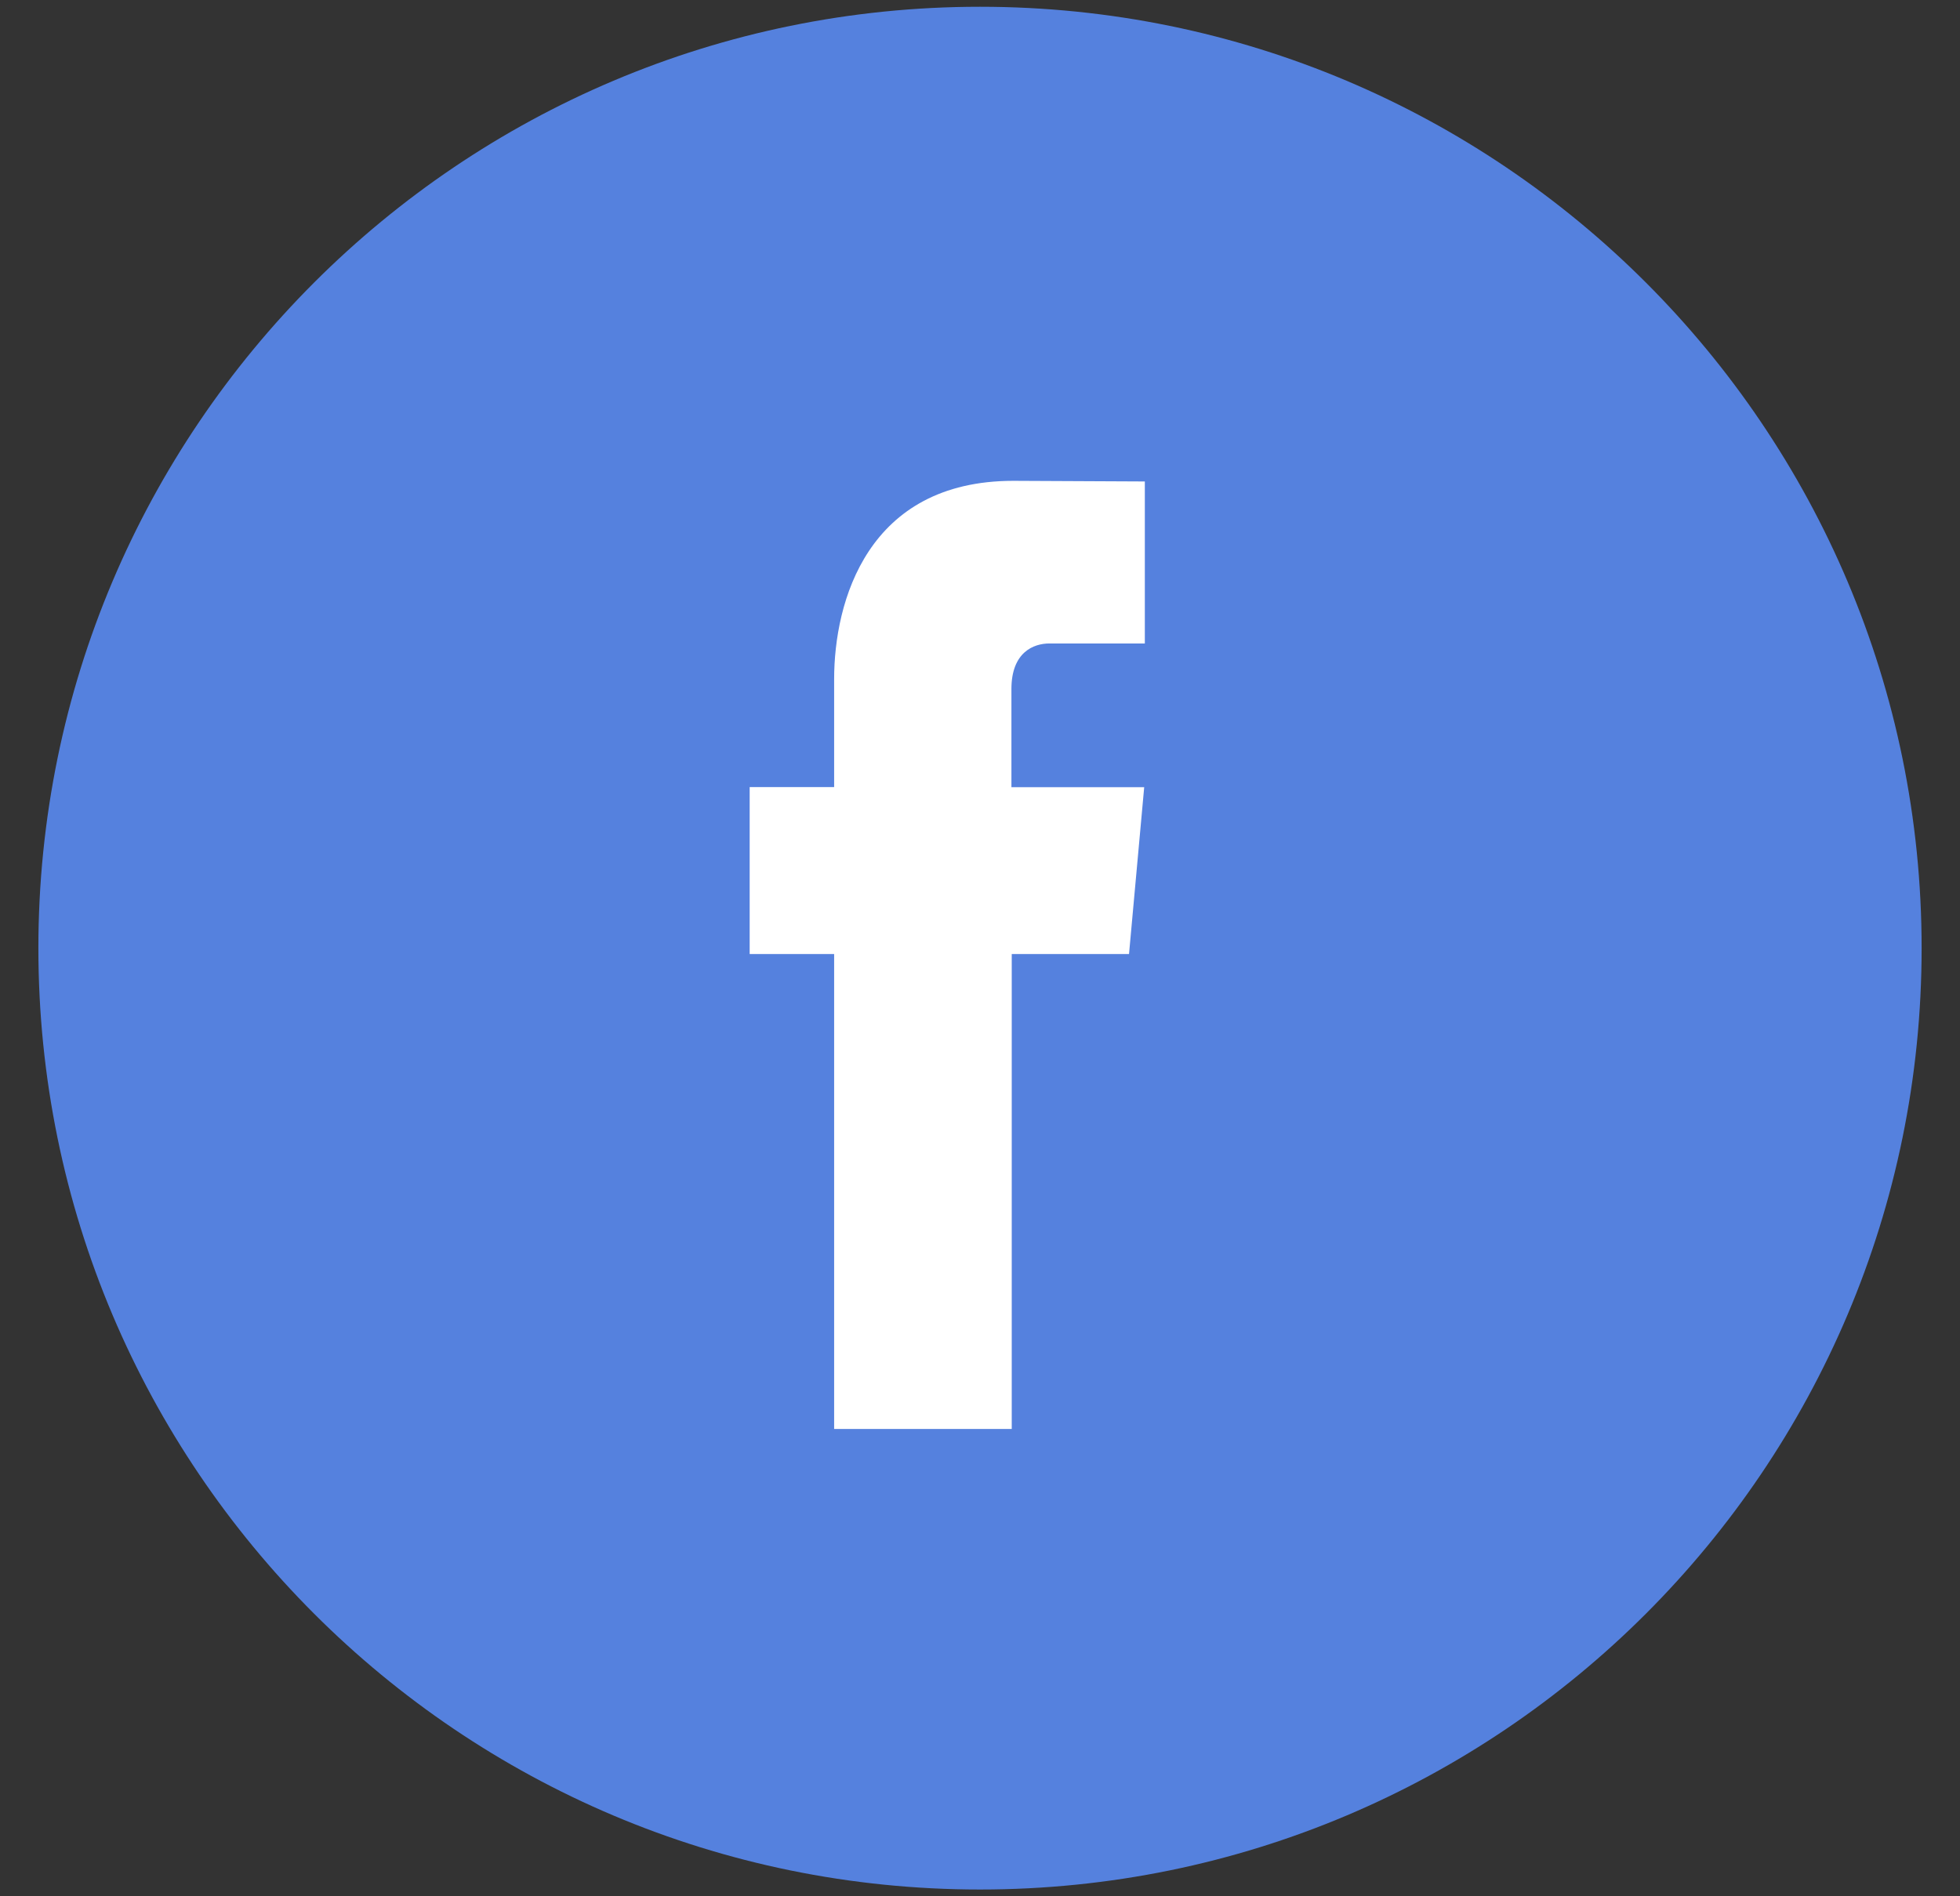 <svg width="31" height="30" viewBox="0 0 31 30" fill="none" xmlns="http://www.w3.org/2000/svg">
<rect x="0" y="0" width="31" height="30" fill="#333333" stroke="none"/>
<path d="M15.5 29.893C23.726 29.893 30.393 23.225 30.393 15C30.393 6.775 23.726 0.107 15.5 0.107C7.275 0.107 0.607 6.775 0.607 15C0.607 23.225 7.275 29.893 15.5 29.893Z" fill="#5581DE"/>
<path d="M17.857 15.093H16.002V22.607H13.193V15.093H11.857V12.452H13.193V10.743C13.193 9.521 13.717 7.607 16.027 7.607L18.107 7.617V10.18H16.597C16.349 10.18 15.997 10.317 15.997 10.9V12.454H18.097L17.857 15.093Z" fill="white"/>
</svg>
